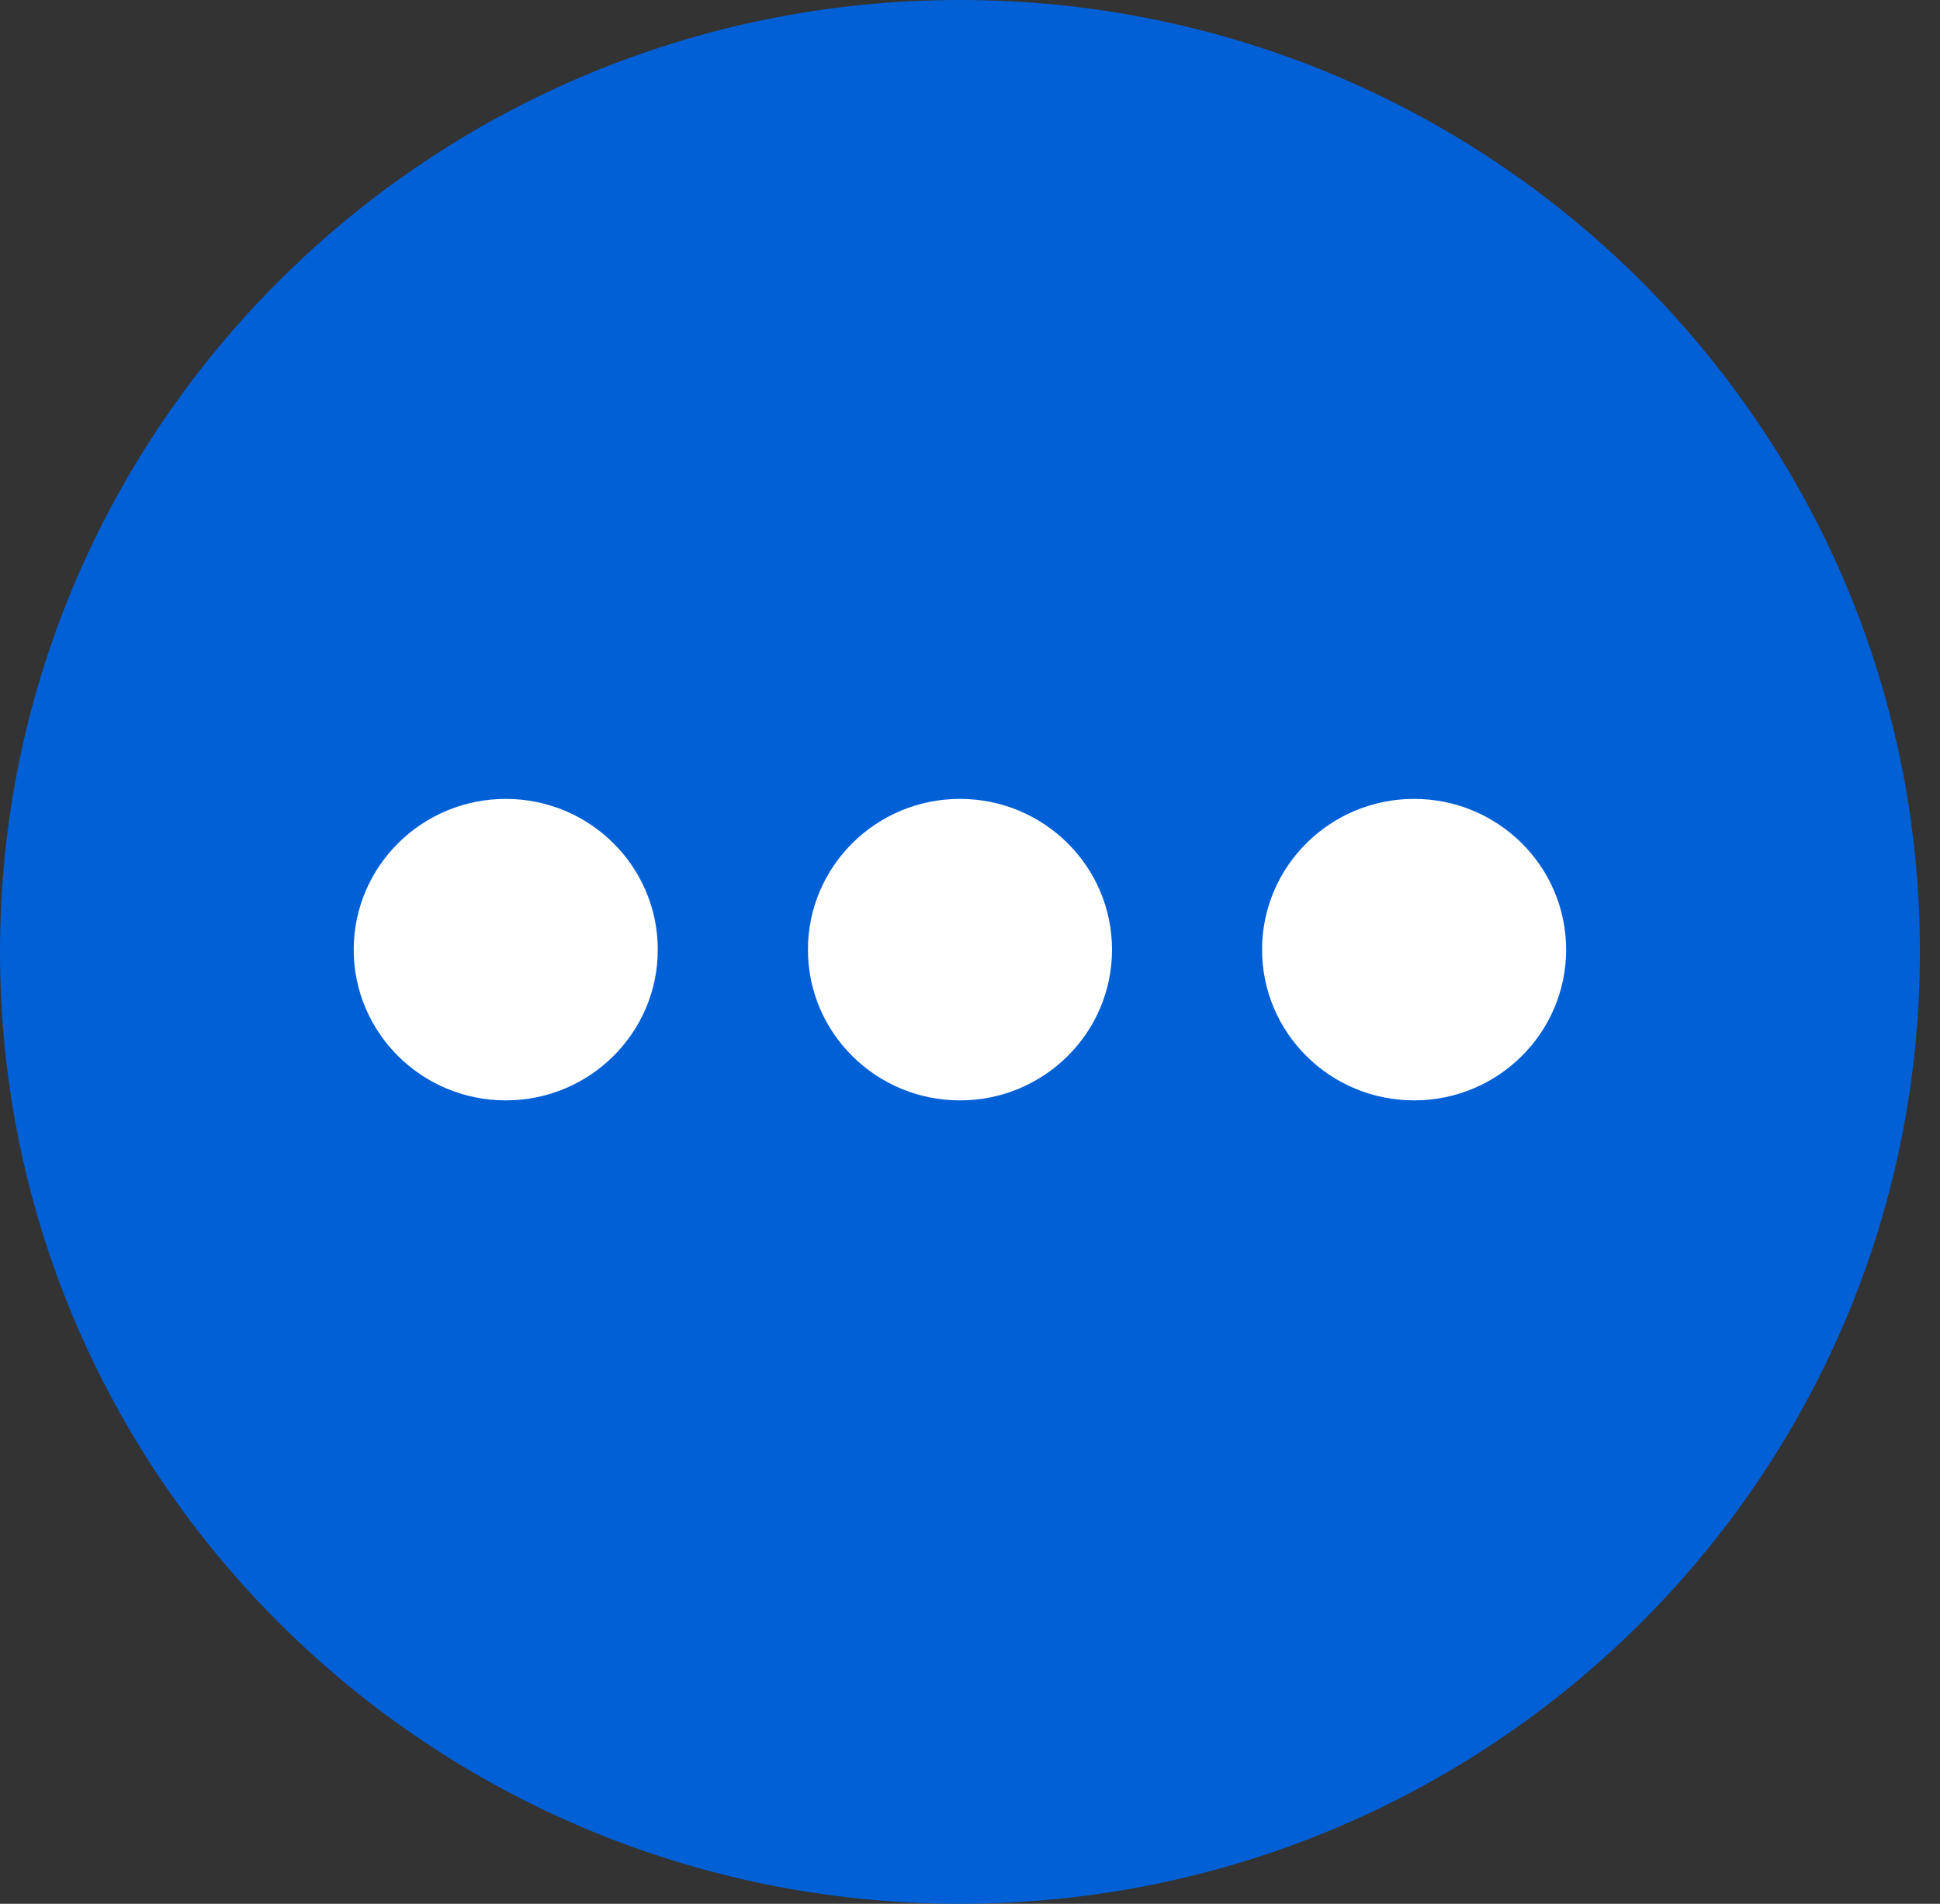 <svg width="54" height="53" viewBox="0 0 54 53" fill="none" xmlns="http://www.w3.org/2000/svg">
<rect x="0" y="0" width="54" height="53" fill="#333333" stroke="none"/>
<path d="M26.721 53C41.478 53 53.441 41.136 53.441 26.5C53.441 11.864 41.478 0 26.721 0C11.963 0 0 11.864 0 26.5C0 41.136 11.963 53 26.721 53Z" fill="#0260D7"/>
<path d="M14.078 30.634C16.415 30.634 18.309 28.756 18.309 26.438C18.309 24.12 16.415 22.241 14.078 22.241C11.741 22.241 9.846 24.12 9.846 26.438C9.846 28.756 11.741 30.634 14.078 30.634Z" fill="white"/>
<path d="M26.721 30.634C29.058 30.634 30.953 28.756 30.953 26.438C30.953 24.12 29.058 22.241 26.721 22.241C24.384 22.241 22.489 24.12 22.489 26.438C22.489 28.756 24.384 30.634 26.721 30.634Z" fill="white"/>
<path d="M39.361 30.634C41.698 30.634 43.593 28.756 43.593 26.438C43.593 24.12 41.698 22.241 39.361 22.241C37.024 22.241 35.13 24.12 35.13 26.438C35.13 28.756 37.024 30.634 39.361 30.634Z" fill="white"/>
</svg>
